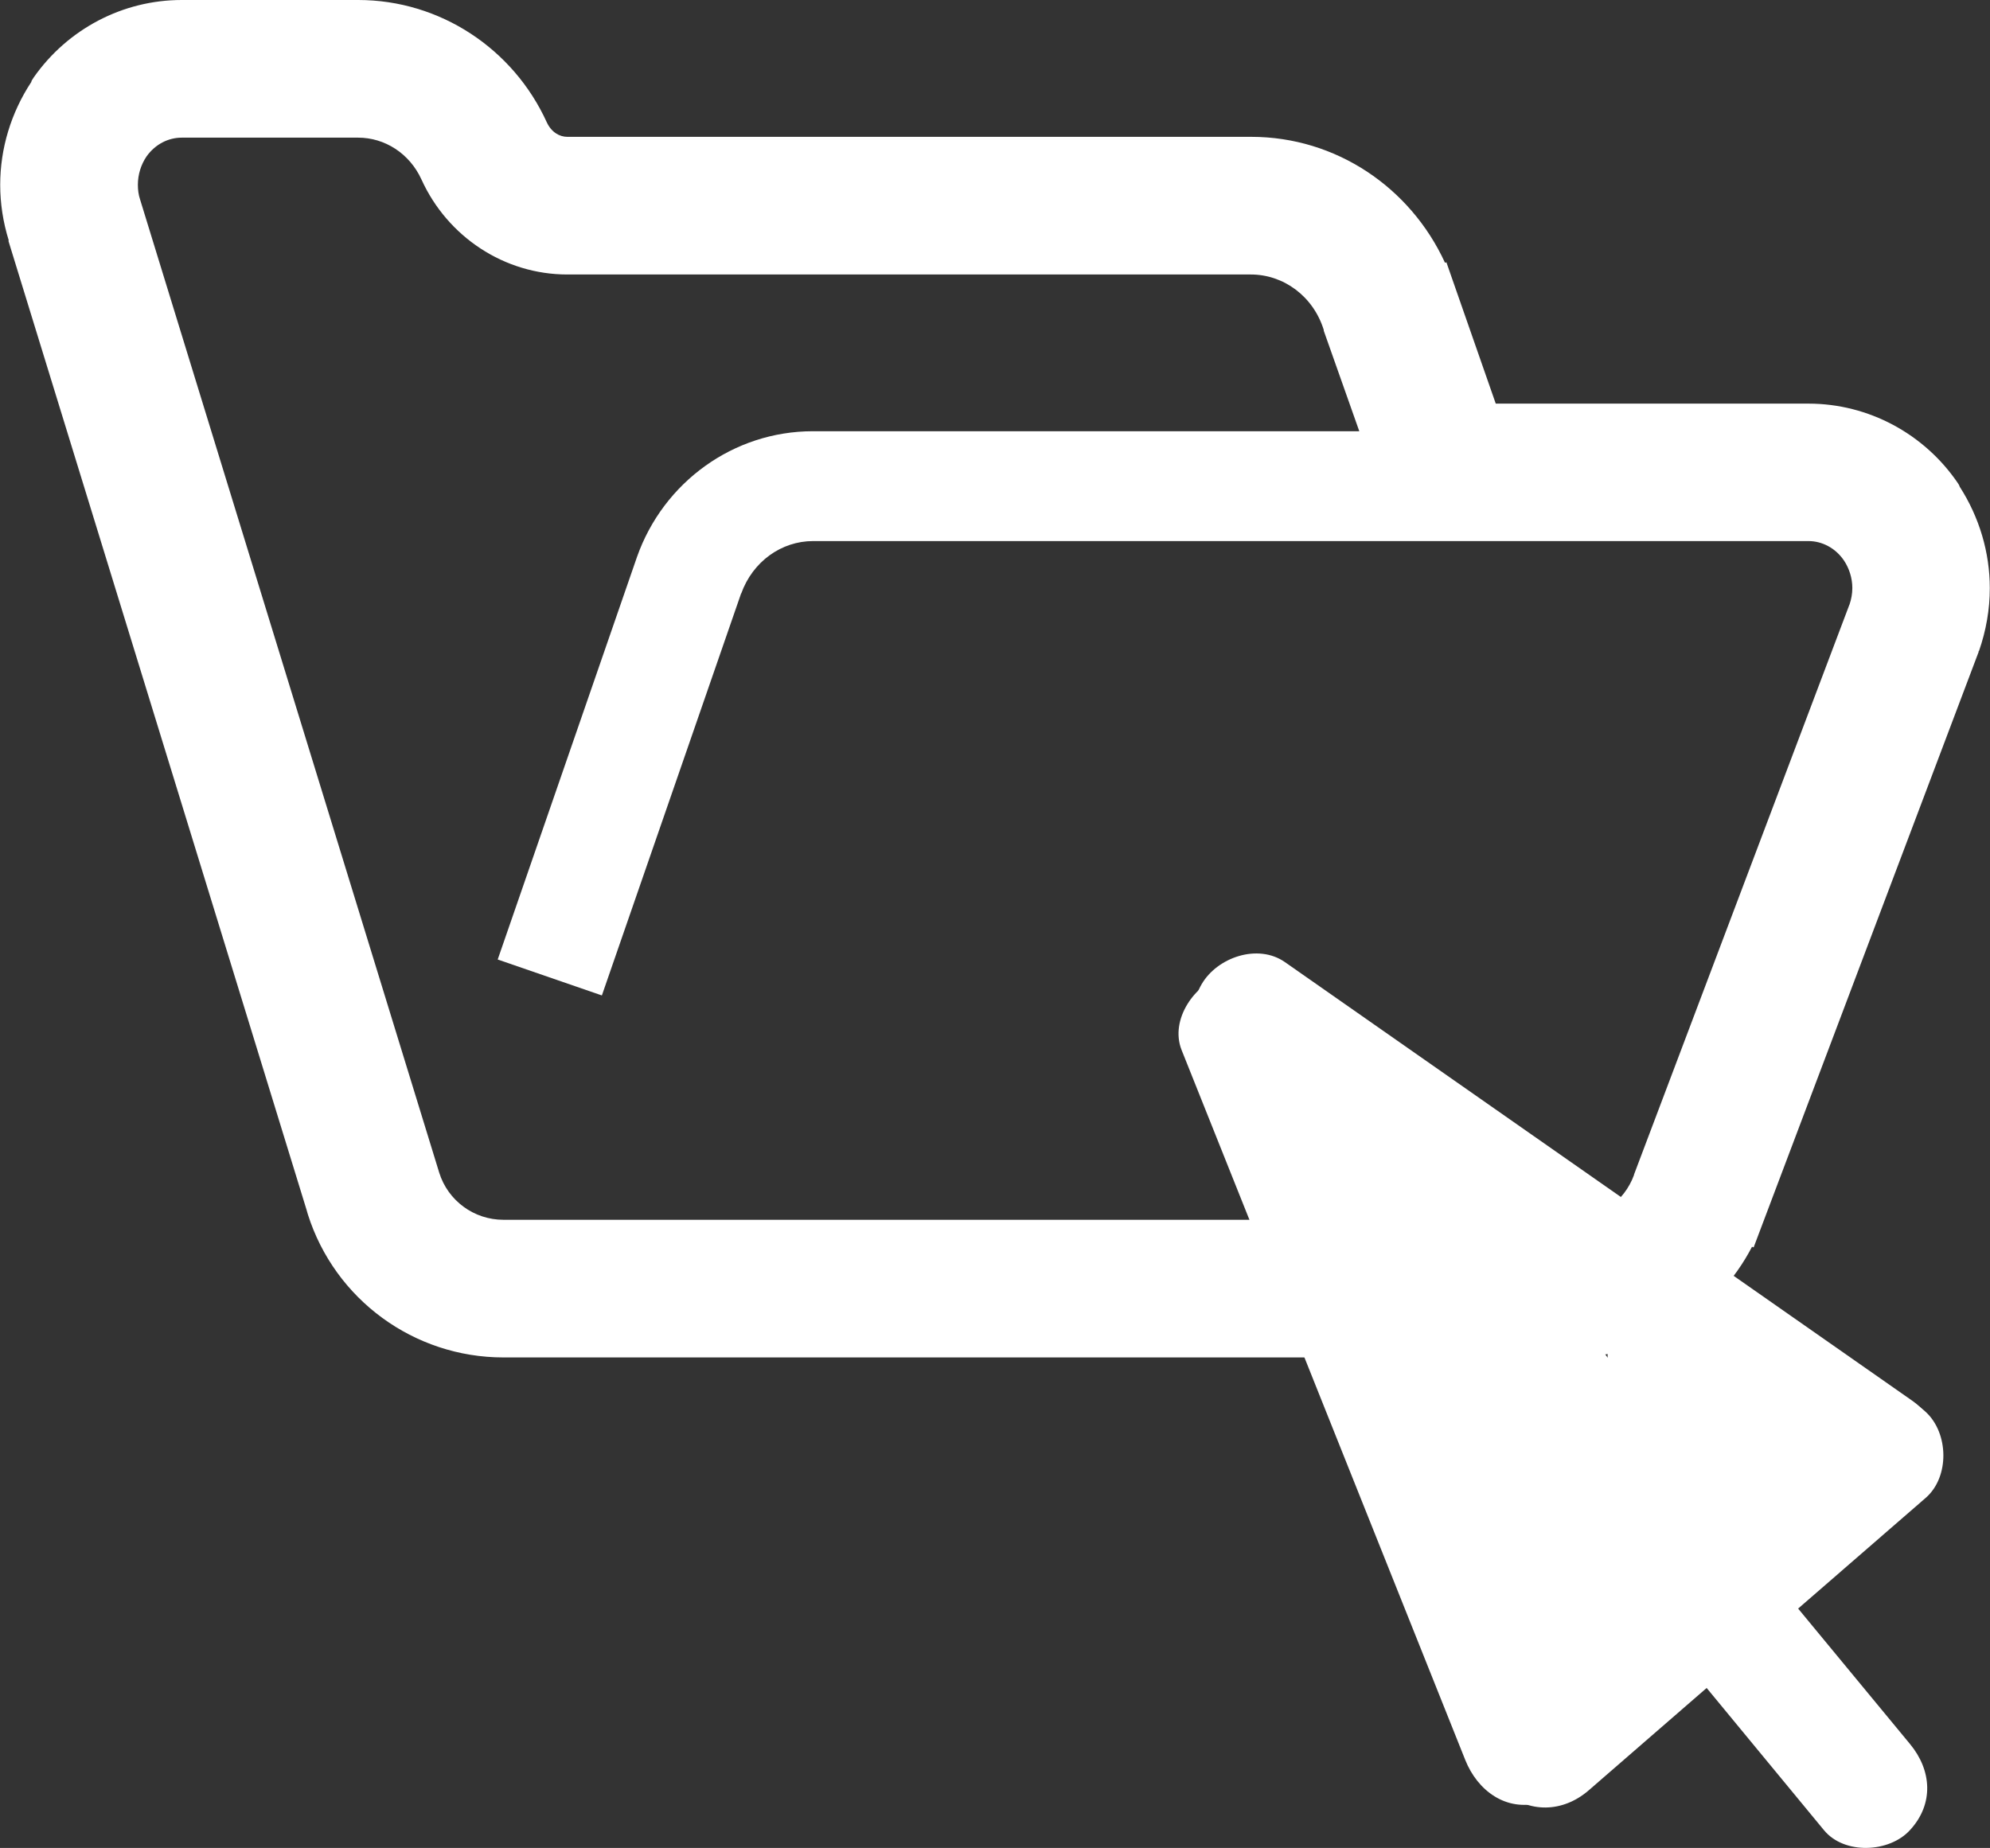 <?xml version="1.0" encoding="UTF-8"?><svg id="_レイヤー_2" xmlns="http://www.w3.org/2000/svg" viewBox="0 0 98 91.02"><rect x="0" y="0" width="98" height="91.02" fill="#333333" stroke="none"/><defs><style>.cls-1{fill:#fff;}</style></defs><g id="_レイヤー_3"><g><path class="cls-1" d="M96.51,23.97h0s-.04-.09-.04-.09l-.05-.08c-1.65-2.43-4.4-3.92-7.36-3.92h-15.4l-2.43-6.96-.07,.02c-1.7-3.7-5.36-6.2-9.54-6.2H27.94c-.38,0-.78-.22-1.01-.71h0C25.28,2.4,21.67,0,17.64,0H8.96s0,0-.01,0C6.03,0,3.33,1.44,1.67,3.8l-.11,.17-.02,.07c-1,1.52-1.53,3.28-1.53,5.06,0,.92,.14,1.84,.42,2.74H.42s0,.02,0,.02h0v.02L15.1,59.6h0s.06,.21,.06,.21c1.33,4.2,5.23,7.05,9.63,7.05h52.55c3.8,0,7.22-2.14,8.94-5.45l.08,.03,11.08-29.33v-.04s.02-.01,.02-.01h0c.35-1.01,.53-2.05,.53-3.09,0-1.75-.51-3.49-1.49-5.01Zm-5.44,5.83l-10.6,28.05v.02c-.48,1.32-1.73,2.21-3.13,2.21H24.79c-1.45,0-2.73-.94-3.16-2.32L6.9,9.83h0c-.08-.23-.11-.48-.11-.73,0-.5,.15-.99,.43-1.4h0c.43-.6,1.07-.92,1.73-.92h8.69c1.3,0,2.53,.77,3.12,2.07,1.28,2.81,4.07,4.67,7.18,4.67H61.6c1.6,0,3.07,1.06,3.59,2.73v.04s1.75,4.95,1.75,4.95h-26.91c-3.91,0-7.36,2.51-8.66,6.19l-6.86,19.83,5.13,1.77,6.86-19.81v.02c.57-1.59,1.99-2.59,3.54-2.59h49.02c.67,0,1.33,.34,1.75,.96,.26,.39,.41,.87,.41,1.35,0,.28-.05,.56-.14,.82Z"/><path class="cls-1" d="M66.82,60.22l1.33,1.85c.09,.17,.22,.32,.39,.42,.14,.13,.31,.22,.51,.27,.2,.06,.4,.07,.6,.03,.2,0,.39-.07,.56-.18,.32-.21,.6-.51,.69-.9l.05-.4c0-.27-.07-.52-.2-.76l-1.33-1.85c-.09-.17-.22-.32-.39-.42-.14-.13-.31-.22-.51-.27-.2-.06-.4-.07-.6-.03-.2,0-.39,.07-.56,.18-.32,.21-.6,.51-.69,.9l-.05,.4c0,.27,.07,.52,.2,.76h0Z"/><path class="cls-1" d="M58.19,51.72c4.66,11.66,9.31,23.31,13.97,34.97,.6,1.5,2,2.56,3.69,2.1,1.43-.39,2.7-2.18,2.1-3.69-4.66-11.66-9.31-23.31-13.97-34.97-.6-1.5-2-2.56-3.69-2.1-1.43,.39-2.7,2.18-2.1,3.69h0Z"/><path class="cls-1" d="M60.26,52.57c10.29,7.19,20.57,14.39,30.86,21.58,1.33,.93,3.33,.24,4.1-1.08,.88-1.5,.26-3.17-1.08-4.1-10.29-7.19-20.57-14.39-30.86-21.58-1.33-.93-3.33-.24-4.1,1.08-.88,1.5-.26,3.17,1.08,4.1h0Z"/><path class="cls-1" d="M90.59,69.54c-5.53,4.8-11.06,9.6-16.59,14.4-1.19,1.03-1.14,3.2,0,4.24,1.27,1.16,2.97,1.1,4.24,0,5.53-4.8,11.06-9.6,16.59-14.4,1.19-1.03,1.14-3.2,0-4.24-1.27-1.16-2.97-1.1-4.24,0h0Z"/><path class="cls-1" d="M68.82,62.83c1.81,2.32,3.41,4.82,4.78,7.42,.68,1.29,1.31,2.61,1.88,3.96,.29,.69,.55,1.38,.81,2.08,.13,.35,.54,1.18,.45,1.42l.39-.66-.13,.15,1.82-.23c-1.43-.69-1.74-2.72-2.27-4.07-.8-2.02-1.77-3.96-2.92-5.81-1.03-1.65-3.43-.21-2.59,1.51,1.78,3.64,3.95,7.03,6.45,10.22,.79,1.01,2.67,.18,2.56-1.06-.57-6.63-1.82-13.49-6.36-18.64-1.12-1.26-3.32,.4-2.36,1.82,2.96,4.33,6.03,8.57,9.23,12.73l1.69-2.2c-1.01-.32-1.99-.7-2.94-1.17-1.31-.64-2.83,.69-2.05,2.05,.46,.8,.99,1.54,1.59,2.25,1.08,1.29,3.38-.45,2.36-1.82-.48-.64-.95-1.28-1.43-1.91l-2.36,1.82c1.69,1.45,3.5,2.77,5.41,3.92,1.08,.65,2.63-.44,2.2-1.69-.64-1.89-1.46-3.71-2.48-5.43l-2.36,1.82c1.21,1.01,2.49,1.88,3.9,2.57,1.31,.64,2.83-.68,2.05-2.05-1.26-2.2-2.74-4.25-4.42-6.15l-2.12,2.12c2.32,1.85,4.64,3.7,6.96,5.55,.58,.47,1.34,.62,1.97,.12,.55-.43,.82-1.31,.39-1.94-1.93-2.79-5.11-3.78-8.27-4.51-1.88-.43-2.68,2.46-.8,2.89,2.26,.52,5.06,1.09,6.47,3.13l2.36-1.82c-2.32-1.85-4.64-3.7-6.96-5.55-1.49-1.19-3.43,.64-2.12,2.12,1.51,1.71,2.82,3.56,3.95,5.54l2.05-2.05c-1.18-.58-2.29-1.26-3.29-2.1-1.24-1.04-3.28,.27-2.36,1.82s1.62,3.06,2.18,4.71l2.2-1.69c-1.7-1.02-3.3-2.16-4.8-3.45-.57-.49-1.36-.6-1.97-.12-.53,.42-.84,1.33-.39,1.94,.48,.64,.95,1.28,1.43,1.91l2.36-1.82c-.43-.51-.79-1.06-1.12-1.64l-2.05,2.05c1.18,.58,2.4,1.08,3.66,1.47,1.15,.36,2.51-1.14,1.69-2.2-3.2-4.15-6.27-8.4-9.23-12.73l-2.36,1.82c3.96,4.49,4.99,10.75,5.48,16.52l2.56-1.06c-2.33-2.97-4.32-6.21-5.98-9.61l-2.59,1.51c1.24,1.99,2.28,4.09,3.07,6.29,.64,1.8,1.36,3.76,3.2,4.65,.58,.28,1.35,.28,1.82-.23,1.23-1.37,.36-3.09-.21-4.57-.65-1.71-1.38-3.38-2.2-5.02-1.6-3.21-3.55-6.2-5.76-9.02-.5-.64-1.6-.52-2.12,0-.63,.63-.5,1.48,0,2.12h0Z"/><path class="cls-1" d="M94.06,85.9c-4.13-5-8.26-10-12.38-15-1-1.22-3.22-1.12-4.24,0-1.19,1.29-1.07,2.95,0,4.24,4.13,5,8.26,10,12.38,15,1,1.22,3.22,1.12,4.24,0,1.19-1.29,1.07-2.95,0-4.24h0Z"/><path class="cls-1" d="M65.22,58.76c2.86,1.58,5.36,3.59,7.54,6.03,.81,.91,2.71,.24,2.56-1.06-.22-1.83-.94-3.43-2.38-4.62-.89-.74-2.12-.46-2.51,.66-1.33,3.85-1.49,7.96-.55,11.92,.32,1.36,2.66,1.5,2.89,0s.33-2.9,.24-4.37l-2.95,.4,1.92,7.77c.51,2.05,.7,4.99,2.4,6.45,.78,.67,2.28,.53,2.51-.66,.38-1.95,.55-3.91,.46-5.89l-2.95,.4c.21,1.52,.21,3.27,.66,4.74,.51,1.65,1.99,1.46,3.29,.97,3.1-1.17,6.32-2.19,9.32-3.58,2-.93,4.68-3.57,2.89-5.9-2.09-2.72-5.92,1.35-7.57,2.72l2.36,1.82c.73-.97,1.68-1.68,2.76-2.21l-1.82-2.36c-.35,.28-.74,.39-1.18,.48l1.69,2.2c.21-.35,.4-.57,.74-.8l-2.05-2.05c-.43,.7-.98,1.02-1.78,1.18-1.89,.38-1.09,3.27,.8,2.89,1.53-.3,2.77-1.24,3.58-2.56,.76-1.24-.79-2.91-2.05-2.05-.77,.52-1.34,1.09-1.82,1.88-.72,1.18,.46,2.45,1.69,2.2,.97-.2,1.74-.64,2.5-1.25,1.4-1.12-.38-3.07-1.82-2.36-1.57,.78-2.8,1.9-3.84,3.29s1.15,2.82,2.36,1.82c.62-.51,1.24-1.02,1.88-1.51,.29-.23,.59-.45,.89-.67,.16-.13,.33-.25,.51-.36,.34-.15,.23-.35-.31-.59-.05,.01-.28,.52-.34,.59-.16,.18-.35,.32-.55,.46-.5,.34-1.06,.58-1.61,.8-1.5,.6-3.02,1.15-4.53,1.72s-3.12,1.45-4.69,1.71l1.16,.15c.34,.49,.46,.54,.36,.15l-.09-.68-.15-1.13-.34-2.49c-.23-1.68-3.02-1.27-2.95,.4s-.02,3.41-.35,5.09l2.51-.66c-.76-.65-.83-1.92-1.06-2.84l-.79-3.2-1.69-6.86c-.4-1.62-3.04-1.31-2.95,.4,.07,1.2,.04,2.39-.14,3.58h2.89c-.82-3.46-.61-6.97,.55-10.32l-2.51,.66c.78,.65,1.38,1.47,1.5,2.5l2.56-1.06c-2.33-2.61-5.09-4.8-8.15-6.5-1.69-.94-3.2,1.65-1.51,2.59h0Z"/></g></g></svg>